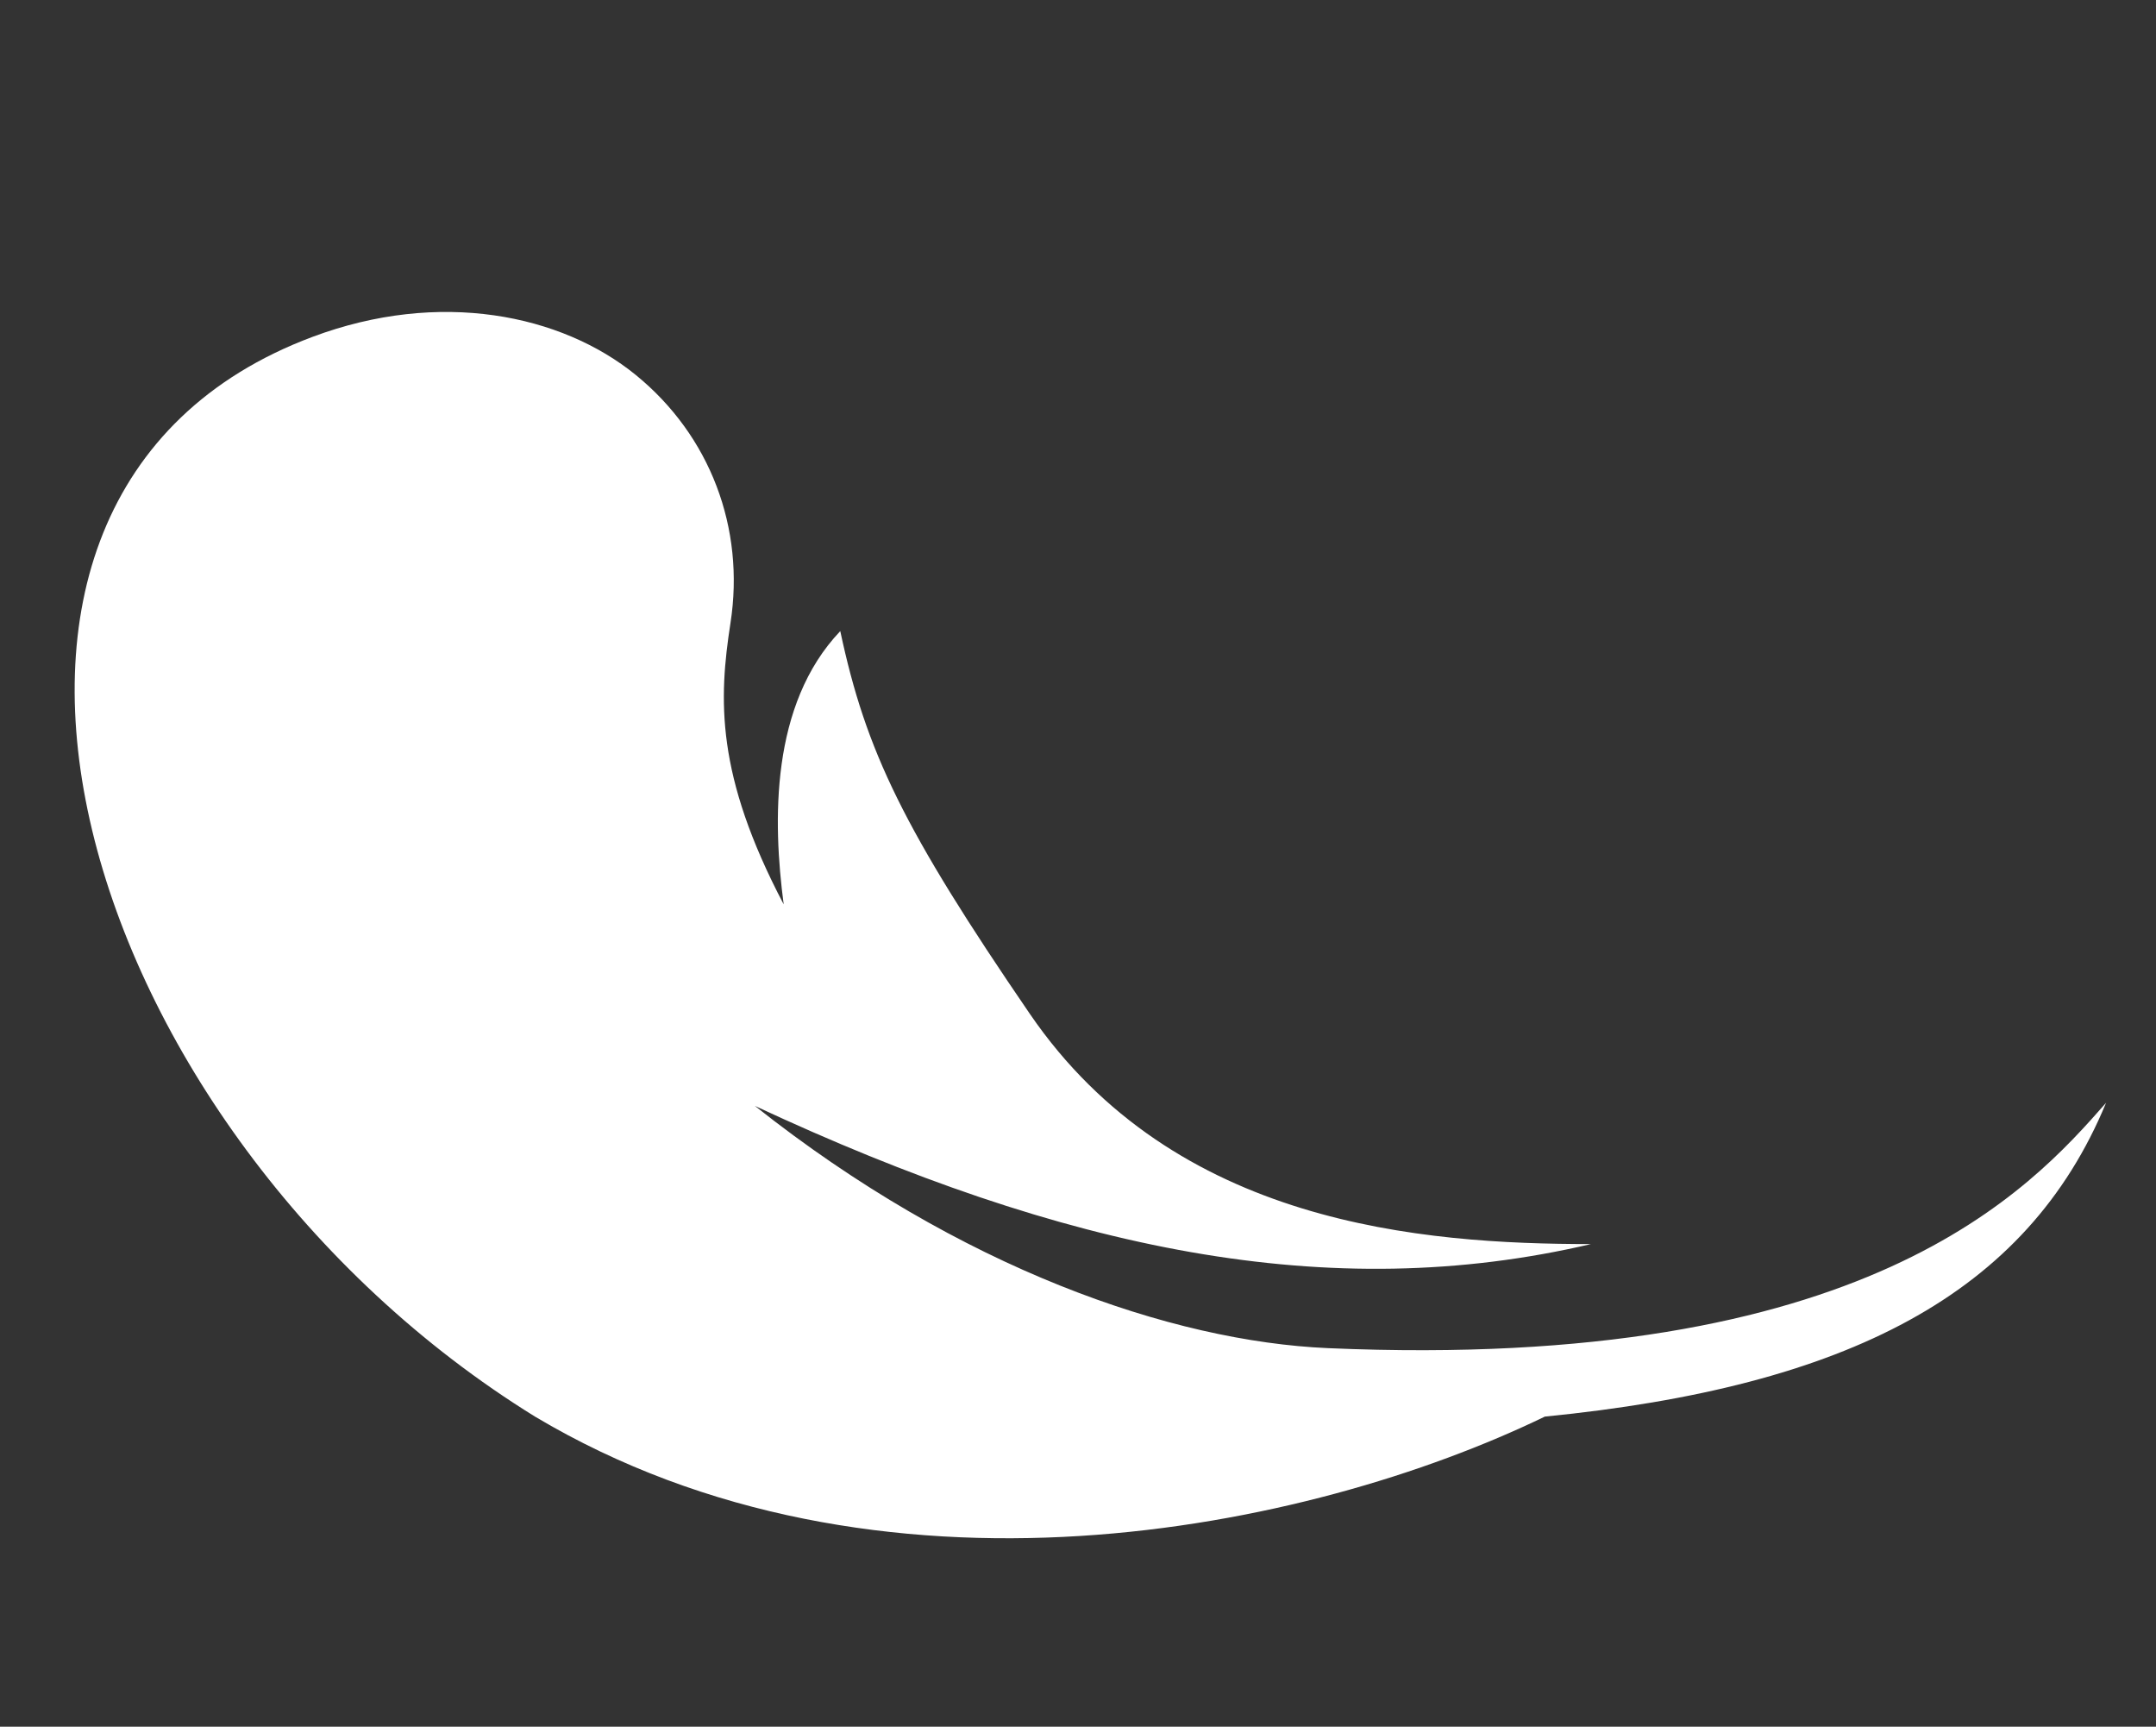 <?xml version="1.0" encoding="UTF-8"?> <svg xmlns="http://www.w3.org/2000/svg" width="296" height="237" viewBox="0 0 296 237" fill="none"><rect x="0" y="0" width="296" height="237" fill="#333333" stroke="none"/><path d="M182.309 185.037C160.924 184.107 131.832 174.139 103.635 151.787C146.183 171.631 182.53 179.159 218.431 170.754C195.27 170.745 161.252 168.16 141.398 139.169C124.064 113.842 118.89 103.175 115.362 86.622C105.766 96.702 106.086 112.703 107.593 124.125C98.239 106.341 98.664 95.981 100.289 85.508C102.309 72.486 97.504 59.789 87.292 51.469C77.069 43.147 60.379 39.691 42.897 46.239C-15.527 68.12 10.475 155.521 73.453 194.434C120.472 222.431 179.649 210.132 212.09 194.434C253.568 190.334 278.262 177.666 289.146 151.363C278.632 163.326 256.314 188.256 182.309 185.037Z" fill="white"></path></svg> 